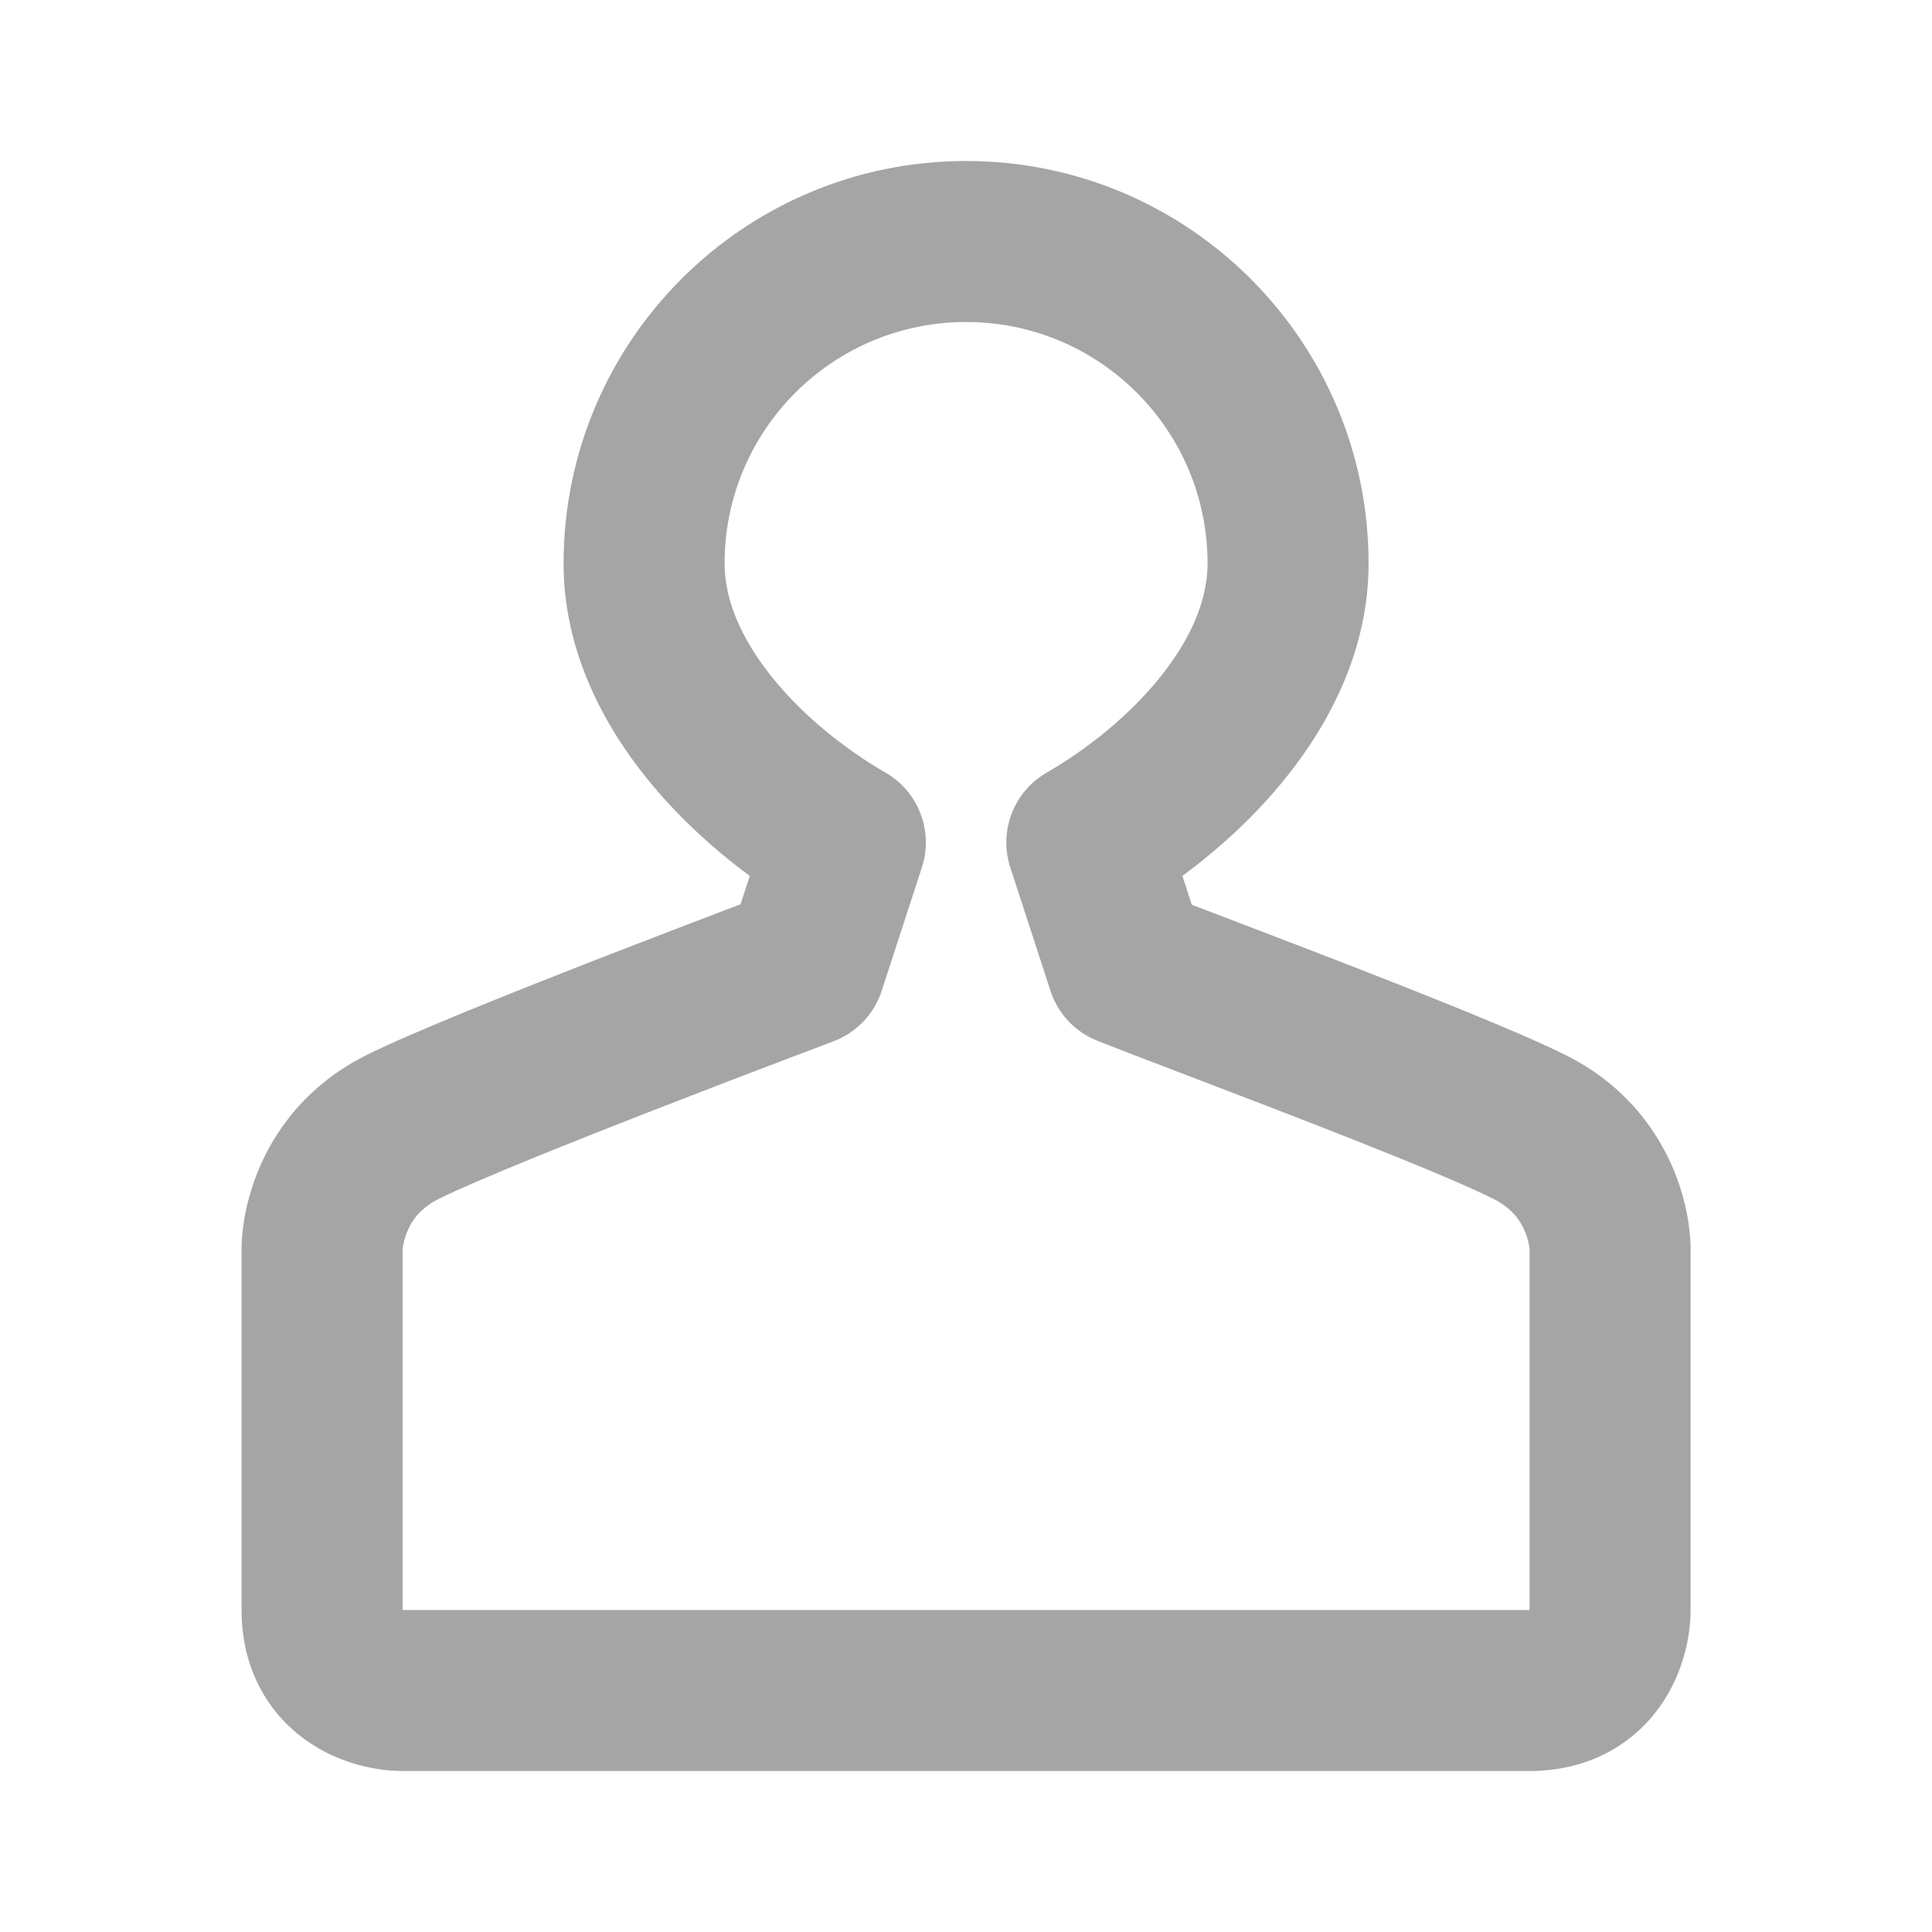 <svg width="24" height="24" viewBox="0 0 24 24" fill="none" xmlns="http://www.w3.org/2000/svg">
    <path fill-rule="evenodd" clip-rule="evenodd" d="M3.001 15.499L3.001 15.498L3.001 15.496L3.001 15.491L3.001 15.481L3.002 15.456C3.003 15.437 3.004 15.414 3.005 15.387C3.009 15.334 3.016 15.265 3.028 15.184C3.053 15.023 3.102 14.806 3.198 14.566C3.394 14.075 3.792 13.486 4.554 13.106C5.105 12.83 6.407 12.311 7.514 11.88C8.079 11.661 8.613 11.456 9.005 11.307C9.074 11.281 9.139 11.257 9.199 11.234L9.314 10.881C8.852 10.54 8.401 10.127 8.022 9.653C7.457 8.947 7.001 8.04 7.001 7C7.001 4.239 9.24 2 12.001 2C14.763 2 17.001 4.239 17.001 7C17.001 8.04 16.545 8.947 15.98 9.653C15.601 10.127 15.15 10.54 14.688 10.881L14.805 11.239C14.926 11.285 15.063 11.338 15.213 11.395C16.476 11.877 18.647 12.705 19.448 13.106C20.21 13.486 20.608 14.075 20.805 14.566C20.901 14.806 20.949 15.023 20.974 15.184C20.986 15.265 20.993 15.334 20.997 15.387C20.999 15.414 21 15.437 21 15.456L21.001 15.481L21.001 15.491L21.001 15.496L21.001 15.499V15.5V20C21.001 20.327 20.911 20.794 20.613 21.209C20.277 21.675 19.727 22 19.001 22H5.001C4.674 22 4.207 21.91 3.792 21.611C3.326 21.276 3.001 20.726 3.001 20C3.001 20 2.999 17.257 3.001 15.499ZM12.001 4C10.344 4 9.001 5.343 9.001 7C9.001 7.441 9.197 7.92 9.584 8.404C9.968 8.885 10.491 9.304 11.002 9.599C11.411 9.836 11.598 10.326 11.452 10.775L10.952 12.31C10.858 12.599 10.637 12.829 10.352 12.936L10.18 13.001C10.07 13.043 9.91 13.103 9.716 13.177C9.327 13.325 8.798 13.527 8.239 13.745C7.095 14.189 5.897 14.67 5.448 14.894C5.21 15.014 5.108 15.175 5.055 15.309C5.026 15.381 5.012 15.446 5.005 15.488C5.003 15.503 5.002 15.514 5.001 15.52V19.995C5.001 19.998 5.003 20 5.005 20H19.001L19.001 19.996V15.52C19.001 15.514 18.999 15.503 18.997 15.488C18.991 15.446 18.977 15.381 18.948 15.309C18.894 15.175 18.792 15.014 18.554 14.894C17.854 14.544 15.95 13.818 14.675 13.331C14.217 13.156 13.84 13.012 13.63 12.928C13.354 12.818 13.142 12.592 13.05 12.31L12.55 10.775C12.404 10.326 12.592 9.836 13 9.599C13.511 9.304 14.034 8.885 14.418 8.404C14.805 7.92 15.001 7.441 15.001 7C15.001 5.343 13.658 4 12.001 4Z" fill="#A5A5A5"/>
</svg>